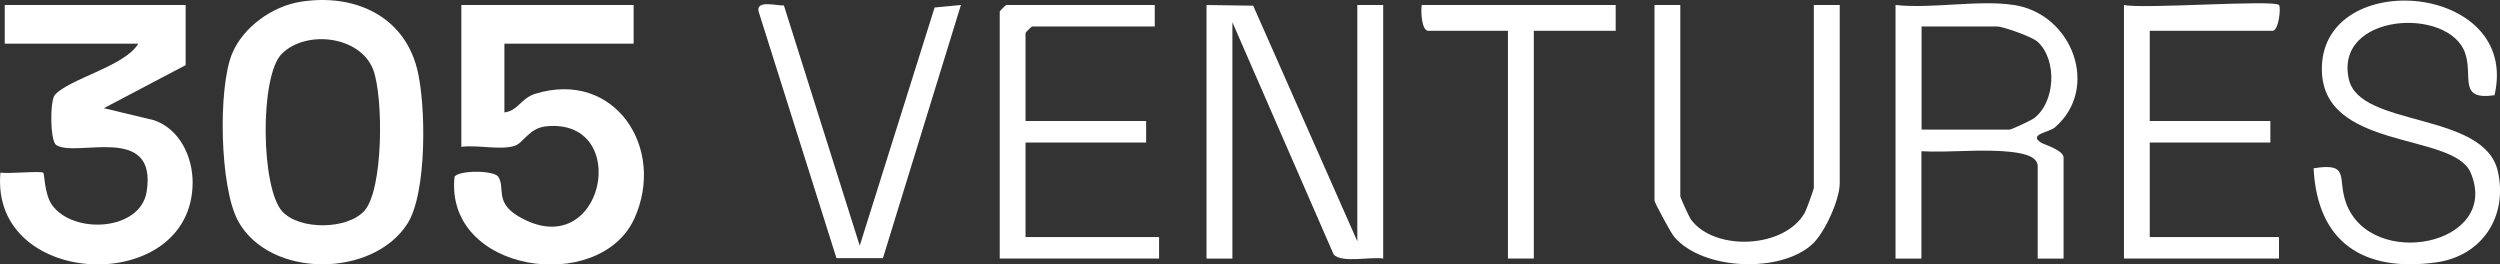 <?xml version="1.0" encoding="UTF-8"?>
<svg id="Layer_2" data-name="Layer 2" xmlns="http://www.w3.org/2000/svg" viewBox="0 0 289.8 30.66">
  <rect x="0" y="0" width="289.8" height="30.66" fill="#333333" stroke="none"/>
  <defs>
    <style>
      .cls-1 {
        fill: #fff;
      }
    </style>
  </defs>
  <g id="Layer_1-2" data-name="Layer 1">
    <g>
      <path class="cls-1" d="M73.45.58v4.48h-14.98v7.97c1.58-.18,1.92-1.65,3.58-2.16,9.21-2.84,15.18,6.31,11.49,14.45-4.02,8.86-22.02,6.34-20.85-4.84.55-.77,4.55-.75,5.06,0,.86,1.26-.46,2.95,2.37,4.61,9.86,5.77,13.27-11.43,3.21-10.45-2.03.2-2.64,1.96-3.71,2.28-1.67.5-4.32-.15-6.14.1V.58h19.97Z"/>
      <path class="cls-1" d="M21.52.58v6.97l-9.48,4.99,5.83,1.4c2.96,1.03,4.47,4.23,4.46,7.23-.05,13.23-23.52,12.4-22.28-1.16.89.16,4.71-.23,4.97.02.14.13.13,2.49,1.01,3.73,2.47,3.45,10.24,3.02,10.97-1.54,1.27-8.01-8.27-3.88-10.49-5.42-.71-.49-.74-5.14-.14-5.81,1.67-1.86,8.14-3.33,9.66-5.93H.55V.58h20.97Z"/>
      <path class="cls-1" d="M34.87.2c6.08-.96,11.87,1.53,13.47,7.74,1.06,4.11,1.18,14.45-1.13,18.02-4.07,6.28-15.94,6.3-19.6-.32-2.14-3.88-2.36-15.43-.7-19.43,1.29-3.09,4.66-5.49,7.96-6.01ZM32.67,6.23c-2.59,2.58-2.43,15.6.06,18.29,2.01,2.17,7.49,2.1,9.48-.05,2.26-2.45,2.24-13.31,1.04-16.42-1.51-3.89-7.76-4.62-10.58-1.82Z"/>
      <path class="cls-1" d="M139.86.58l5.41.08,12.07,27.31V.58h3v29.39c-1.41-.24-4.87.57-5.75-.49l-11.73-26.9v27.4h-3V.58Z"/>
      <path class="cls-1" d="M233.47.58c6.83,1.06,9.96,9.7,4.73,14.19-.67.58-3.09.79-1.63,1.75.37.24,2.64.88,2.64,1.75v11.71h-3v-10.71c0-1.32-2.23-1.57-3.31-1.68-3.29-.34-6.85.12-10.17-.06v12.45h-3V.58c4.21.46,9.69-.63,13.73,0ZM222.74,15.02h10.24c.17,0,2.4-1.03,2.73-1.26,2.56-1.84,2.8-6.81.49-8.92-.64-.58-4-1.77-4.71-1.77h-8.74v11.95Z"/>
      <path class="cls-1" d="M289.15,11.04c-4.23.61-2.47-2.14-3.38-4.85-1.84-5.48-15.23-4.68-13.49,3,1.27,5.63,15.7,3.71,17.27,10.67,1.18,5.23-1.82,9.83-7.18,10.56-8.39,1.15-13.74-2.3-14.18-10.91,4.27-.7,2.74,1.15,3.75,3.98,2.84,7.94,18.01,4.94,14.46-3.47-2.01-4.76-17.46-2.49-17.25-12.21.24-11.68,23.06-9.78,20.01,3.24Z"/>
      <path class="cls-1" d="M264.18.58c.25.26-.02,2.99-.75,2.99h-14.23v10.46h13.98v2.49h-13.98v10.96h14.98v2.49h-17.97V.58c2.25.49,17.35-.64,17.97,0Z"/>
      <path class="cls-1" d="M194.78.58v22.17c0,.15,1.03,2.43,1.26,2.73,2.74,3.66,10.79,3.34,13.16-.8.2-.35,1.06-2.74,1.06-2.92V.58h3v20.67c0,1.9-1.73,5.72-3.17,7.05-3.67,3.39-12.71,3.05-16.02-.85-.39-.46-2.28-3.97-2.28-4.2V.58h3Z"/>
      <path class="cls-1" d="M133.86.58v2.49h-14.23c-.05,0-.75.69-.75.75v10.21h13.98v2.49h-13.98v10.96h15.48v2.49h-18.47V1.33c0-.05.7-.75.75-.75h17.23Z"/>
      <path class="cls-1" d="M90.87.63l8.79,27.85L108.34.87l3.05-.29-9.04,29.34h-5.39S87.93,1.31,87.93,1.31c-.28-1.35,2.13-.62,2.94-.68Z"/>
      <path class="cls-1" d="M187.29.58v2.99h-9.49v26.4h-3V3.57h-9.24c-.76,0-.88-2.28-.75-2.99h22.47Z"/>
    </g>
  </g>
</svg>